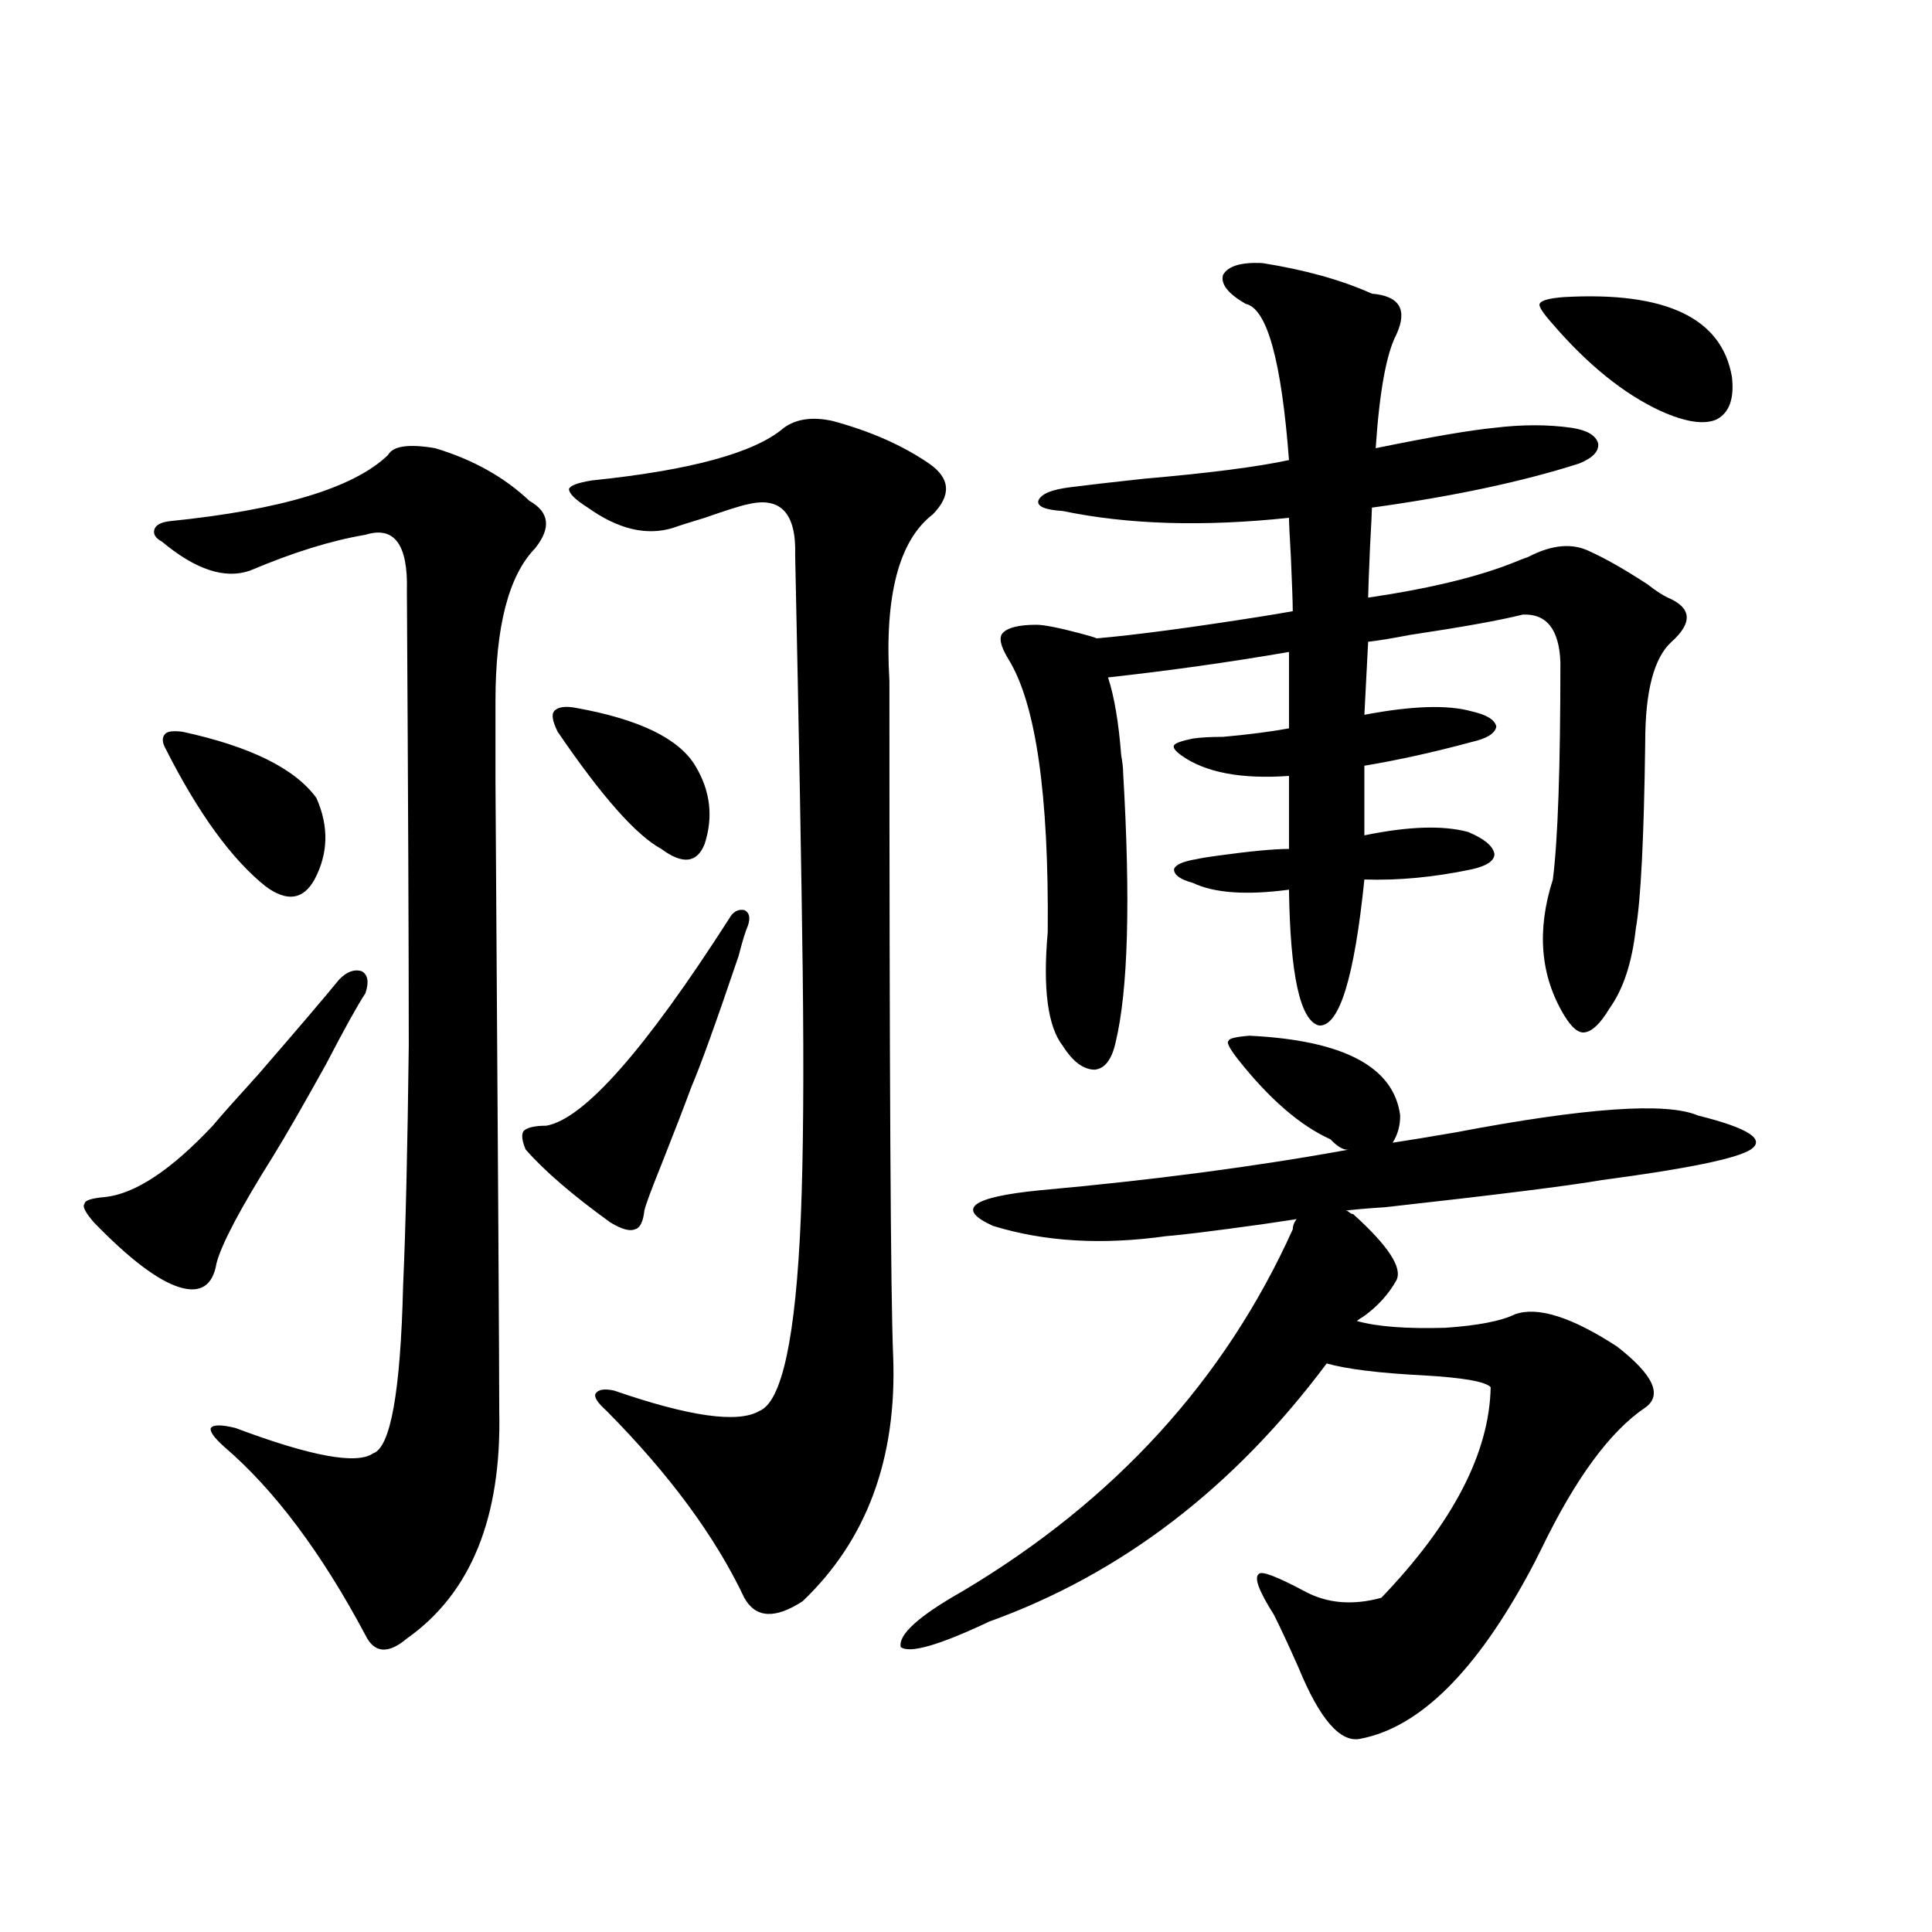 <?xml version="1.0" encoding="utf-8"?>
<!-- Generator: Adobe Illustrator 16.0.0, SVG Export Plug-In . SVG Version: 6.00 Build 0)  -->
<!DOCTYPE svg PUBLIC "-//W3C//DTD SVG 1.1//EN" "http://www.w3.org/Graphics/SVG/1.1/DTD/svg11.dtd">
<svg version="1.1" id="图层_1" xmlns="http://www.w3.org/2000/svg" xmlns:xlink="http://www.w3.org/1999/xlink" x="0px" y="0px"
	 width="1000px" height="1000px" viewBox="0 0 1000 1000" enable-background="new 0 0 1000 1000" xml:space="preserve">
<path d="M175.483,507.082c3.902-4.092,7.805-5.562,11.707-4.395c3.247,1.758,3.902,5.576,1.951,11.426
	c-3.902,5.864-10.731,18.169-20.487,36.914c-11.707,21.094-20.822,36.914-27.316,47.461c-16.92,26.958-26.676,45.415-29.268,55.371
	c-1.951,11.729-8.46,15.82-19.512,12.305c-11.066-3.516-25.7-14.639-43.901-33.398c-4.558-5.273-6.188-8.486-4.878-9.668
	c0-1.758,3.567-2.925,10.731-3.516c15.609-1.758,34.146-14.063,55.608-36.914c3.902-4.683,11.707-13.472,23.414-26.367
	C154.341,532.282,168.319,515.871,175.483,507.082z M225.238,231.984c19.512,5.864,35.762,14.941,48.779,27.246
	c10.396,5.864,11.372,14.063,2.927,24.609c-13.658,14.063-20.487,40.43-20.487,79.102c0,0.591,0,14.365,0,41.309
	c1.296,193.95,1.951,302.646,1.951,326.074c1.296,55.083-14.634,94.346-47.804,117.773c-9.756,8.199-16.92,7.608-21.463-1.758
	c-22.773-42.764-47.163-75.283-73.169-97.559c-5.213-4.683-7.484-7.91-6.829-9.668c1.296-1.758,5.519-1.758,12.683,0
	c39.023,14.653,62.758,19.048,71.218,13.184c9.101-2.925,14.299-31.929,15.609-87.012c1.296-28.701,2.271-70.01,2.927-123.926
	c0-50.977-0.335-129.487-0.976-235.547c0.641-24.019-6.509-33.687-21.463-29.004c-17.561,2.939-37.407,9.092-59.511,18.457
	c-13.018,4.697-28.292-0.288-45.853-14.941c-3.262-1.758-4.558-3.804-3.902-6.152c0.641-2.334,3.247-3.804,7.805-4.395
	c57.88-5.85,95.607-17.275,113.168-34.277C203.44,230.817,211.58,229.65,225.238,231.984z M94.51,378.762
	c35.121,7.622,58.2,19.048,69.267,34.277c6.494,14.653,6.174,28.716-0.976,42.188c-5.854,10.547-14.313,11.729-25.365,3.516
	c-17.561-14.063-34.801-37.793-51.706-71.191c-1.951-3.516-1.951-6.152,0-7.91C87.025,378.474,89.952,378.186,94.51,378.762z
	 M377.43,475.441c1.951-3.516,4.543-4.971,7.805-4.395c2.592,1.182,3.247,3.818,1.951,7.91c-1.311,2.939-2.927,8.213-4.878,15.82
	c-11.707,34.58-19.847,57.129-24.39,67.676c-3.902,10.547-9.115,24.033-15.609,40.43c-5.213,12.896-8.14,20.806-8.78,23.73
	c-0.655,5.864-2.286,9.092-4.878,9.668c-2.606,1.182-6.829,0-12.683-3.516c-19.512-14.063-34.146-26.655-43.901-37.793
	c-1.951-4.683-2.286-7.91-0.976-9.668c1.951-1.758,5.854-2.637,11.707-2.637C302.31,579.152,333.849,543.42,377.43,475.441z
	 M298.407,366.457c32.515,5.864,53.002,15.82,61.462,29.883c7.805,12.896,9.421,26.367,4.878,40.43
	c-3.902,9.971-11.387,10.85-22.438,2.637c-13.018-7.031-30.898-27.246-53.657-60.645c-2.606-5.273-3.262-8.789-1.951-10.547
	C288.651,365.881,292.554,365.29,298.407,366.457z M431.087,217.922c19.512,5.273,36.097,12.607,49.755,21.973
	c11.052,7.622,11.707,16.411,1.951,26.367c-17.561,13.486-25.045,42.188-22.438,86.133c0,203.33,0.641,319.922,1.951,349.805
	c1.951,52.734-13.658,94.922-46.828,126.563c-14.313,9.366-24.39,8.789-30.243-1.758c-14.969-31.641-38.703-63.857-71.218-96.68
	c-4.558-4.092-6.509-7.031-5.854-8.789c1.296-2.334,4.543-2.925,9.756-1.758c39.023,13.486,64.054,17.002,75.12,10.547
	c11.707-4.683,18.856-38.081,21.463-100.195c1.296-31.641,1.616-74.116,0.976-127.441c-0.655-52.144-1.951-123.926-3.902-215.332
	c0.641-21.67-7.484-30.459-24.39-26.367c-3.262,0.591-10.731,2.939-22.438,7.031c-7.805,2.349-13.338,4.106-16.585,5.273
	c-13.658,4.106-28.292,0.591-43.901-10.547c-6.509-4.092-9.756-7.319-9.756-9.668c0.641-1.758,4.543-3.213,11.707-4.395
	c51.371-5.273,84.541-14.351,99.51-27.246C412.216,216.755,420.676,215.588,431.087,217.922z M646.691,536.086
	c48.779,2.349,74.785,16.123,78.047,41.309c0,5.273-1.311,9.971-3.902,14.063c7.805-1.167,18.536-2.925,32.194-5.273
	c67.636-12.881,109.586-15.82,125.851-8.789c26.006,6.455,35.121,12.305,27.316,17.578c-7.164,4.697-32.85,9.971-77.071,15.82
	c-16.92,2.939-54.313,7.622-112.192,14.063c-9.115,0.591-15.944,1.182-20.487,1.758c0.641,0,1.296,0.303,1.951,0.879
	c0.641,0.591,1.296,0.879,1.951,0.879c18.201,16.411,25.686,27.837,22.438,34.277c-3.902,7.031-9.436,13.184-16.585,18.457
	c-1.951,1.182-3.262,2.061-3.902,2.637c10.396,2.939,25.686,4.106,45.853,3.516c16.905-1.167,28.933-3.516,36.097-7.031
	c11.707-4.092,29.268,1.47,52.682,16.699c18.856,14.653,23.734,25.2,14.634,31.641c-18.216,12.305-36.097,36.626-53.657,72.949
	c-2.606,5.273-4.558,9.092-5.854,11.426c-27.972,52.145-57.239,81.148-87.803,87.012c-10.411,2.335-21.143-9.97-32.194-36.914
	c-5.213-11.728-9.436-20.805-12.683-27.246c-7.805-12.305-10.411-19.336-7.805-21.094c1.296-1.758,9.101,1.182,23.414,8.789
	c11.707,6.441,25.03,7.608,39.999,3.516c37.072-38.672,55.929-74.995,56.584-108.984c-2.606-2.925-14.313-4.971-35.121-6.152
	c-22.773-1.167-39.358-3.213-49.755-6.152c-48.139,64.463-106.339,108.984-174.63,133.594
	c-26.021,12.305-41.31,16.699-45.853,13.184c-1.311-6.454,9.421-16.122,32.194-29.004c78.688-46.87,135.606-109.272,170.728-187.207
	c0-1.758,0.641-3.516,1.951-5.273c-3.902,0.591-9.756,1.47-17.561,2.637c-25.365,3.516-41.95,5.576-49.755,6.152
	c-33.17,4.697-63.093,2.939-89.754-5.273c-19.512-8.789-11.387-14.941,24.39-18.457c58.535-5.273,111.857-12.305,159.996-21.094
	c-2.606,0.591-5.854-1.167-9.756-5.273c-15.609-7.031-31.554-20.791-47.804-41.309c-4.558-5.85-6.188-9.077-4.878-9.668
	C635.96,537.556,639.527,536.677,646.691,536.086z M653.521,136.184c22.104,3.516,40.975,8.789,56.584,15.82
	c14.299,1.182,18.536,8.213,12.683,21.094c-5.213,9.971-8.78,29.595-10.731,58.887c28.612-5.85,49.1-9.365,61.462-10.547
	c14.299-1.758,27.637-1.758,39.999,0c7.805,1.182,12.348,3.818,13.658,7.91c0.641,4.106-2.606,7.622-9.756,10.547
	c-29.268,9.38-65.044,17.002-107.314,22.852c0,1.758-0.335,8.501-0.976,20.215c-0.655,15.244-0.976,24.033-0.976,26.367
	c31.859-4.683,57.225-10.835,76.096-18.457c1.296-0.576,3.567-1.455,6.829-2.637c12.348-6.44,23.079-7.319,32.194-2.637
	c7.805,3.516,17.561,9.092,29.268,16.699c4.543,3.516,8.125,5.864,10.731,7.031c12.348,5.273,13.003,12.896,1.951,22.852
	c-9.115,8.213-13.658,25.488-13.658,51.855c-0.655,49.81-2.286,82.041-4.878,96.68c-1.951,17.578-6.509,31.353-13.658,41.309
	c-4.558,7.622-8.78,11.729-12.683,12.305c-3.262,0.591-6.829-2.334-10.731-8.789c-12.362-20.503-14.313-43.945-5.854-70.313
	c2.592-20.503,3.902-58.008,3.902-112.5c-0.655-16.987-7.164-25.186-19.512-24.609c-11.707,2.939-31.219,6.455-58.535,10.547
	c-9.115,1.758-16.265,2.939-21.463,3.516l-1.951,37.793c24.71-4.683,43.246-5.273,55.608-1.758
	c7.805,1.758,12.027,4.395,12.683,7.91c-0.655,3.516-4.878,6.152-12.683,7.91c-19.512,5.273-38.048,9.38-55.608,12.305v36.035
	c22.759-4.683,40.64-5.273,53.657-1.758c8.445,3.516,13.003,7.334,13.658,11.426c0,3.516-3.902,6.152-11.707,7.91
	c-19.512,4.106-38.048,5.864-55.608,5.273c-5.213,50.977-13.018,76.177-23.414,75.586c-9.756-2.334-14.969-25.776-15.609-70.313
	c-22.118,2.939-38.703,1.758-49.755-3.516c-6.509-1.758-9.756-4.092-9.756-7.031c0.641-2.334,4.543-4.092,11.707-5.273
	c2.592-0.576,6.174-1.167,10.731-1.758c16.905-2.334,29.268-3.516,37.072-3.516v-37.793c-24.725,1.758-43.261-1.758-55.608-10.547
	c-3.262-2.334-4.558-4.092-3.902-5.273c0.641-1.167,3.902-2.334,9.756-3.516c3.902-0.576,9.101-0.879,15.609-0.879
	c13.003-1.167,24.39-2.637,34.146-4.395v-39.551c-30.578,5.273-61.797,9.668-93.656,13.184c3.247,9.971,5.519,23.442,6.829,40.43
	c0.641,3.516,0.976,6.455,0.976,8.789c3.902,66.221,2.592,112.803-3.902,139.746c-1.951,8.789-5.533,13.486-10.731,14.063
	c-5.854,0-11.387-4.092-16.585-12.305c-7.805-9.956-10.411-29.58-7.805-58.887c0.641-71.479-6.188-118.652-20.487-141.504
	c-3.902-6.44-4.878-10.835-2.927-13.184c2.592-2.925,8.445-4.395,17.561-4.395c3.902,0,11.372,1.47,22.438,4.395
	c4.543,1.182,7.47,2.061,8.78,2.637c20.152-1.758,48.779-5.562,85.852-11.426c7.149-1.167,12.348-2.046,15.609-2.637
	c0-4.092-0.335-13.472-0.976-28.125c-0.655-11.123-0.976-17.866-0.976-20.215c-44.236,4.697-83.26,3.516-117.07-3.516
	c-9.115-0.576-13.338-2.334-12.683-5.273c1.296-3.516,6.829-5.85,16.585-7.031c9.101-1.167,21.783-2.637,38.048-4.395
	c33.811-2.925,58.855-6.152,75.12-9.668c-3.902-51.553-11.387-78.511-22.438-80.859c-9.115-5.273-13.018-10.244-11.707-14.941
	C635.625,137.653,642.454,135.607,653.521,136.184z M809.614,153.762c52.682-2.925,81.614,10.85,86.827,41.309
	c1.296,11.138-1.311,18.457-7.805,21.973c-6.509,2.939-16.265,1.47-29.268-4.395c-18.871-8.789-37.407-23.73-55.608-44.824
	c-5.213-5.85-7.484-9.365-6.829-10.547C797.572,155.52,801.81,154.353,809.614,153.762z"/>
</svg>
